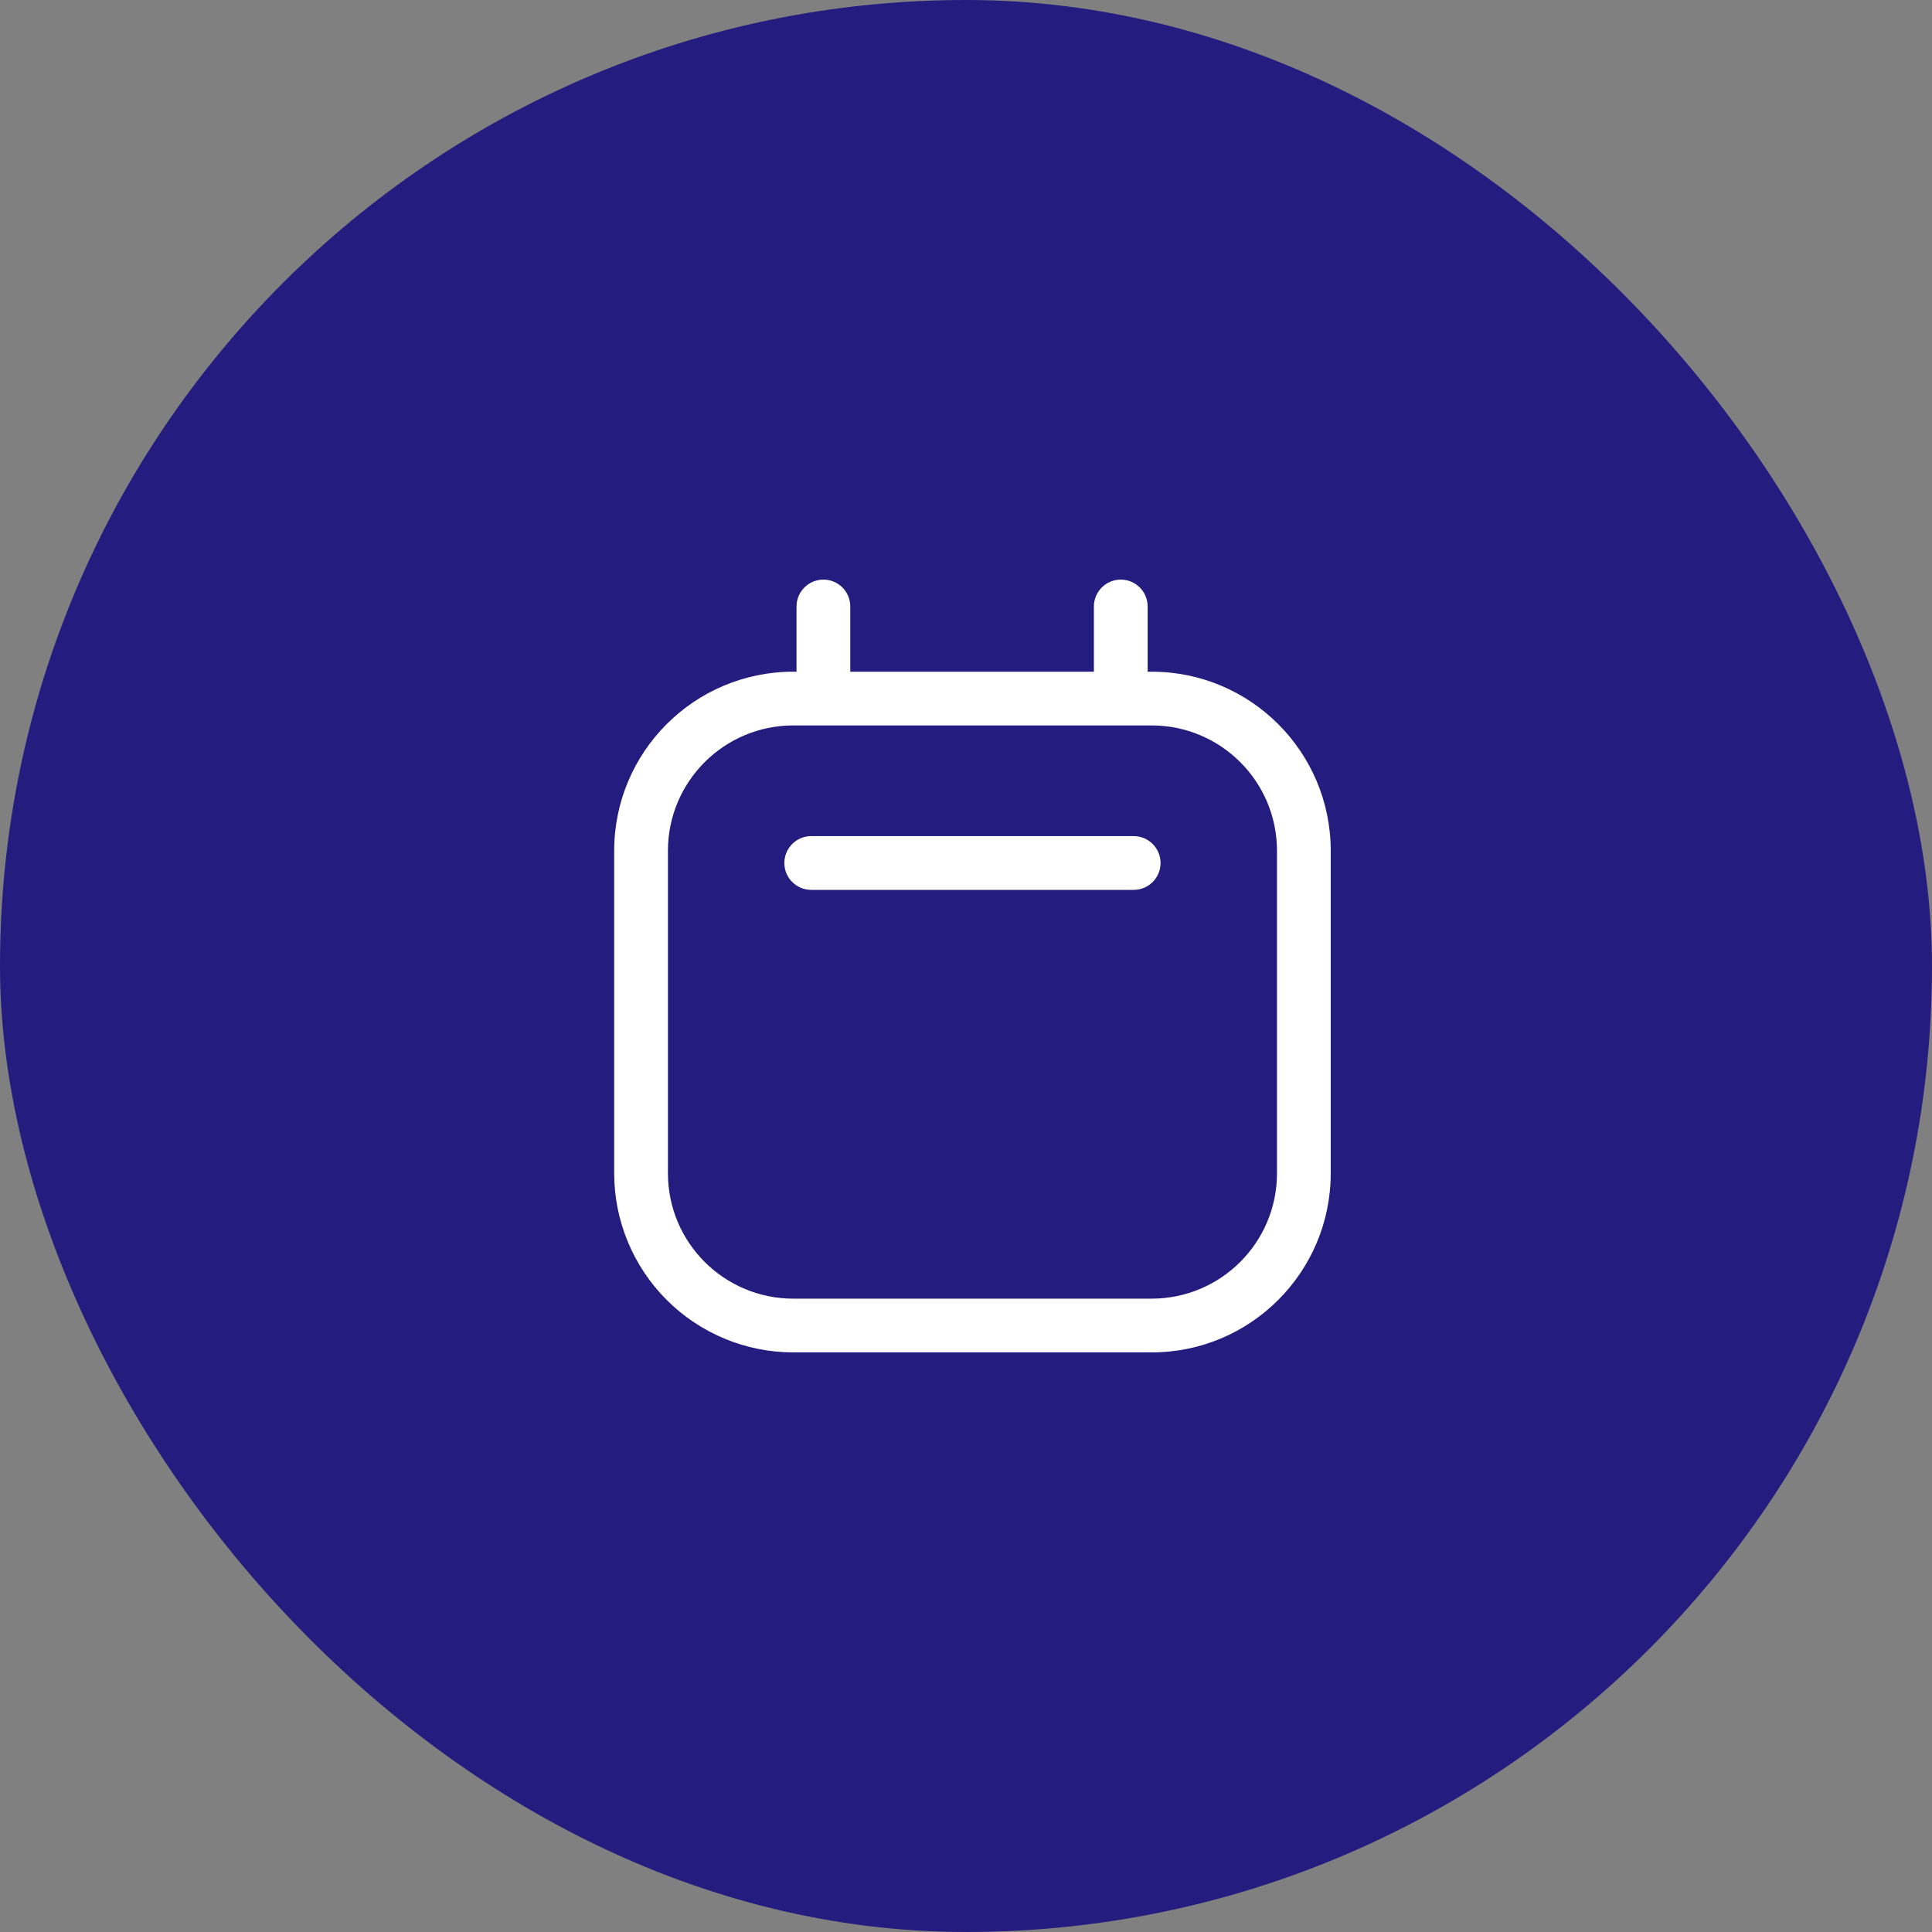 <svg width="60" height="60" viewBox="0 0 60 60" fill="none" xmlns="http://www.w3.org/2000/svg">
<rect x="0" y="0" width="60" height="60" fill="#808080" stroke="none"/>
<rect width="60" height="60" rx="30" fill="#251C7F"/>
<path d="M35.207 25.966H25.194C24.733 25.966 24.359 26.34 24.359 26.801C24.359 27.262 24.733 27.636 25.194 27.636H35.207C35.668 27.636 36.042 27.262 36.042 26.801C36.042 26.34 35.668 25.966 35.207 25.966Z" fill="white"/>
<path d="M34.807 18C35.267 18 35.641 18.374 35.641 18.834V20.86H35.764C38.836 20.86 41.327 23.351 41.327 26.423V36.437C41.327 39.509 38.836 42 35.764 42H24.637C23.162 42 21.747 41.413 20.704 40.37C19.661 39.327 19.074 37.912 19.074 36.437V26.423C19.074 23.351 21.565 20.86 24.637 20.86H24.737V18.834C24.737 18.374 25.111 18 25.572 18C26.033 18 26.406 18.374 26.406 18.834V20.86H33.972V18.834C33.972 18.374 34.346 18 34.807 18ZM24.637 22.529C22.487 22.529 20.743 24.272 20.743 26.423V36.437C20.743 38.587 22.487 40.331 24.637 40.331H35.764C37.914 40.331 39.658 38.587 39.658 36.437V26.423C39.658 24.272 37.915 22.529 35.764 22.529H24.637Z" fill="white"/>
</svg>
